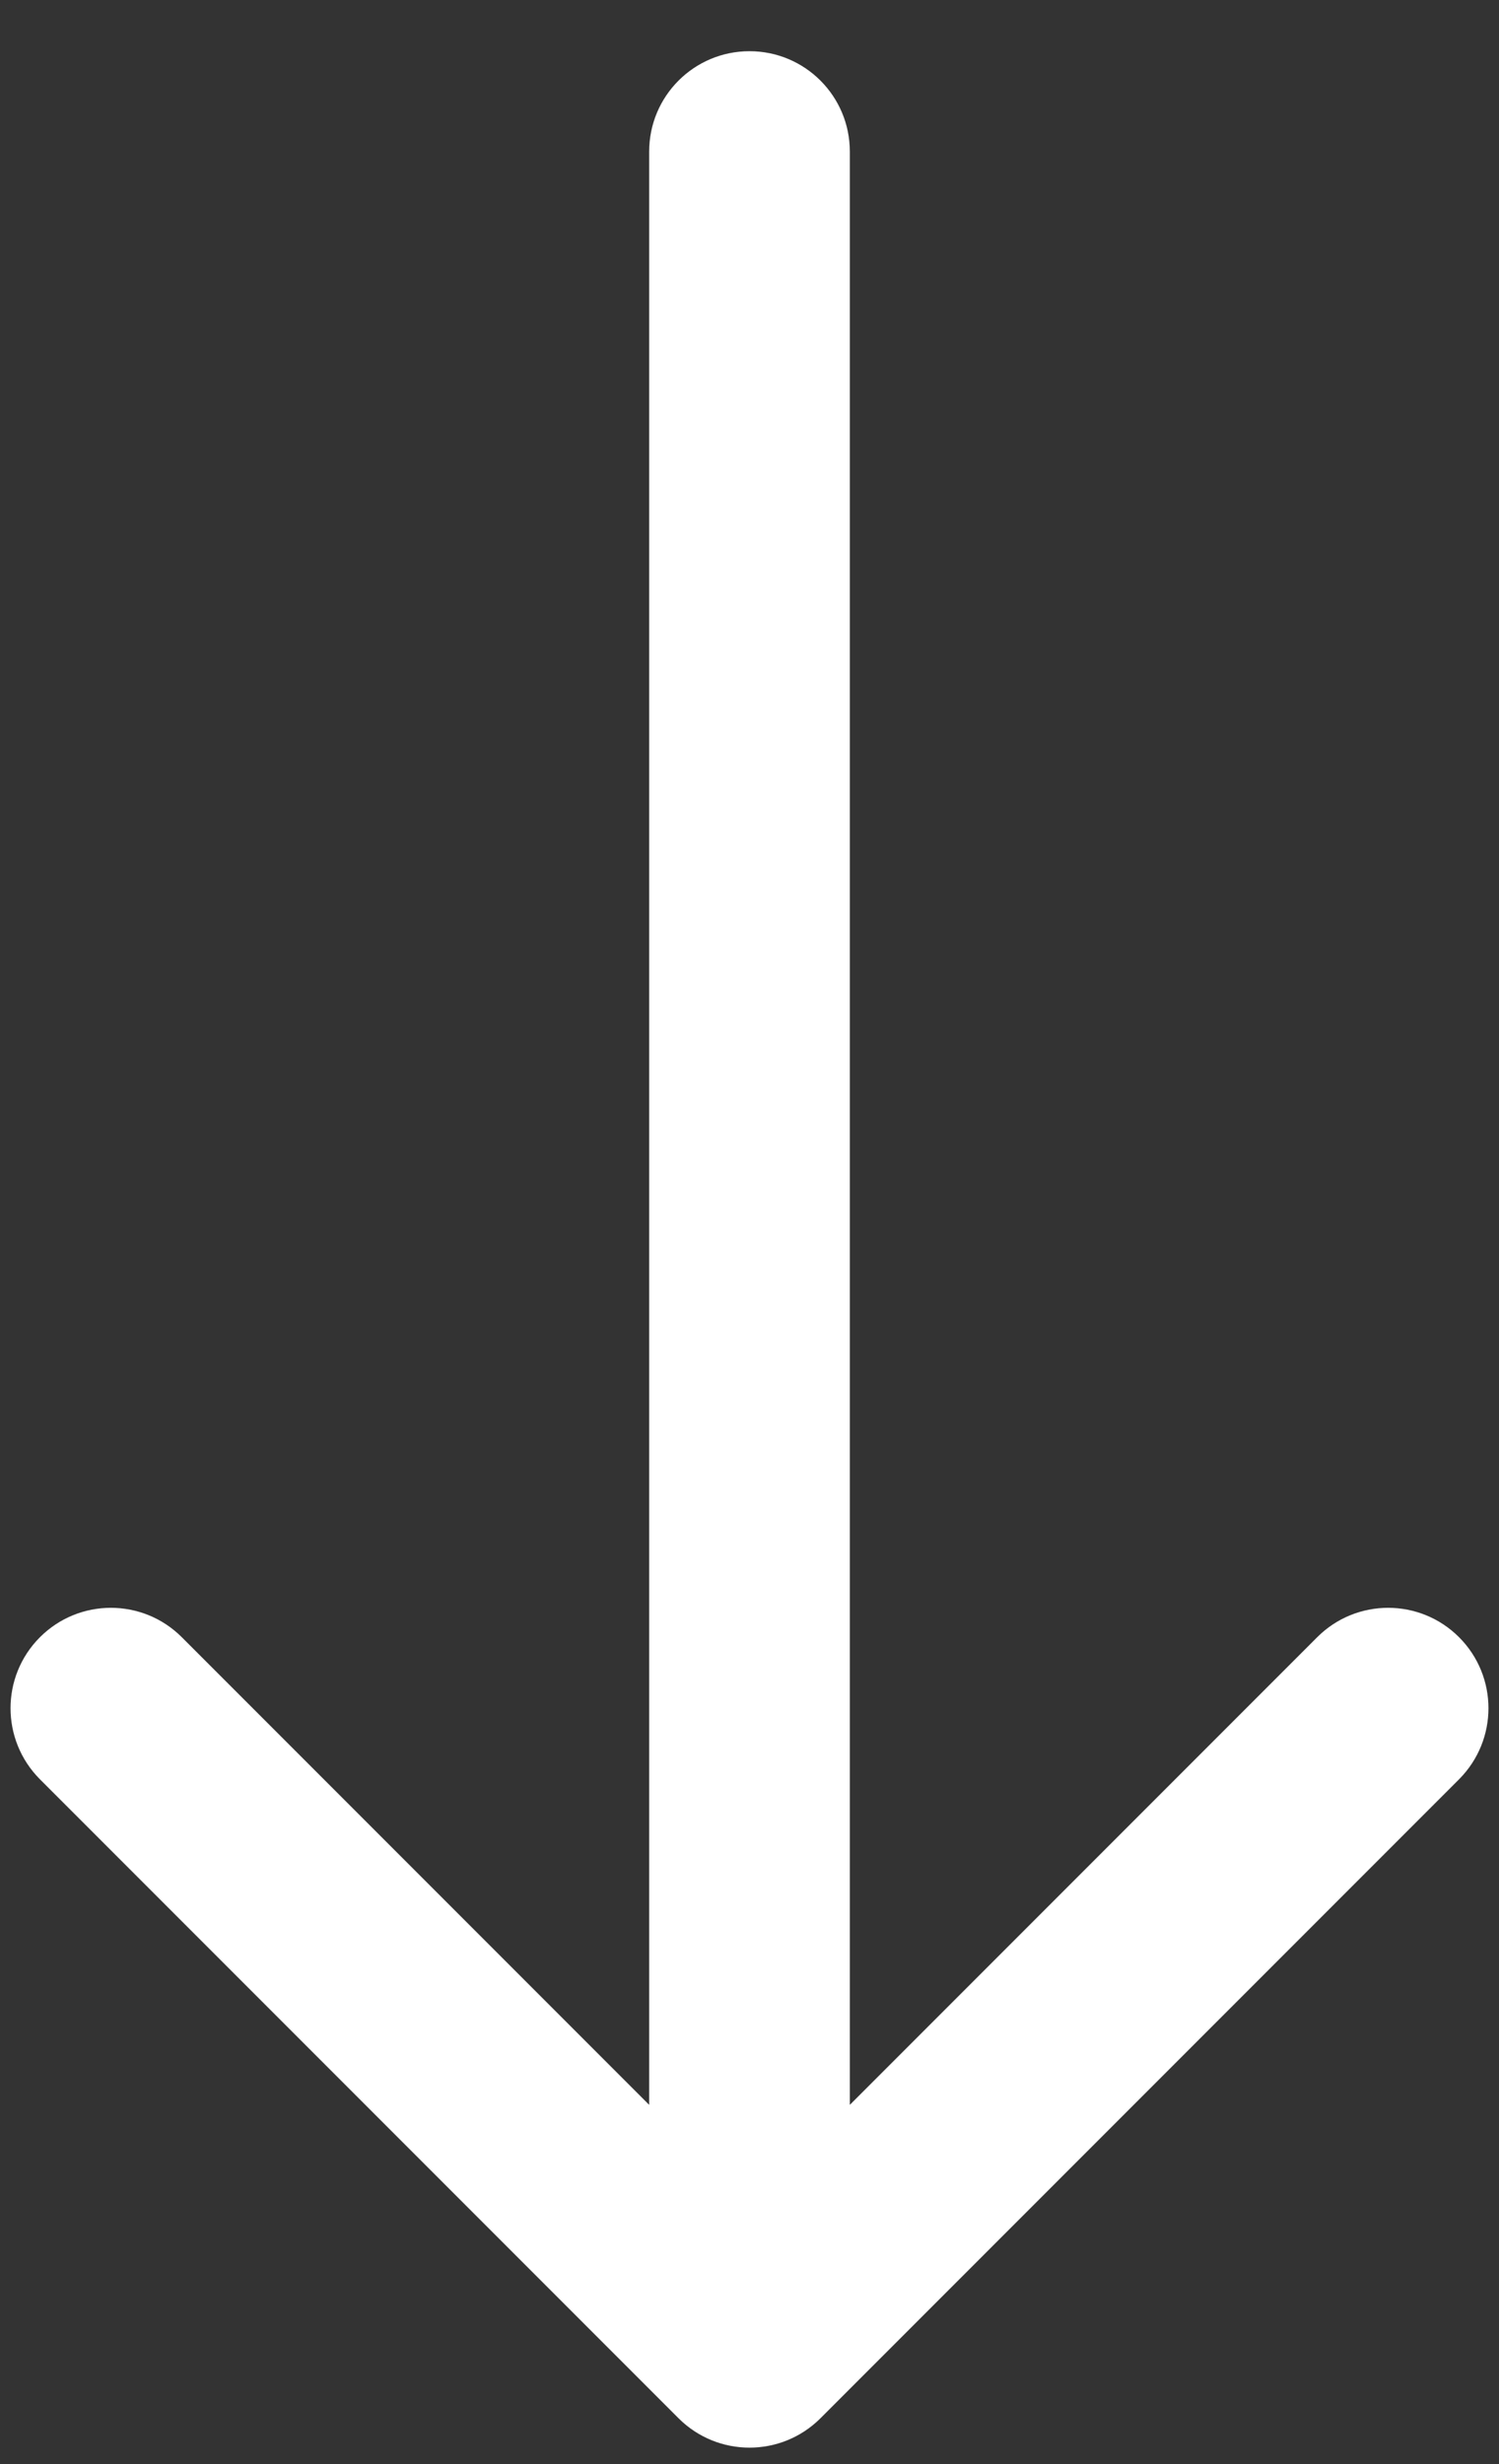 <svg width="14" height="23" viewBox="0 0 14 23" fill="none" xmlns="http://www.w3.org/2000/svg">
<rect x="0" y="0" width="14" height="23" fill="#333333" stroke="none"/>
<g clip-path="url(#clip0_11_237)">
<path d="M7.937 1.415C7.937 0.897 7.518 0.478 7 0.478C6.482 0.478 6.063 0.897 6.063 1.415H7.937ZM6.337 22.572C6.703 22.938 7.297 22.938 7.663 22.572L13.627 16.608C13.993 16.241 13.993 15.648 13.627 15.282C13.261 14.916 12.668 14.916 12.302 15.282L7 20.584L1.698 15.282C1.332 14.916 0.739 14.916 0.373 15.282C0.007 15.648 0.007 16.241 0.373 16.608L6.337 22.572ZM6.063 1.415L6.063 21.909H7.937L7.937 1.415H6.063Z" fill="white"/>
</g>
<defs>
<clipPath id="clip0_11_237">
<rect width="14" height="23" fill="white" transform="matrix(-1 0 0 -1 14 23)"/>
</clipPath>
</defs>
</svg>
